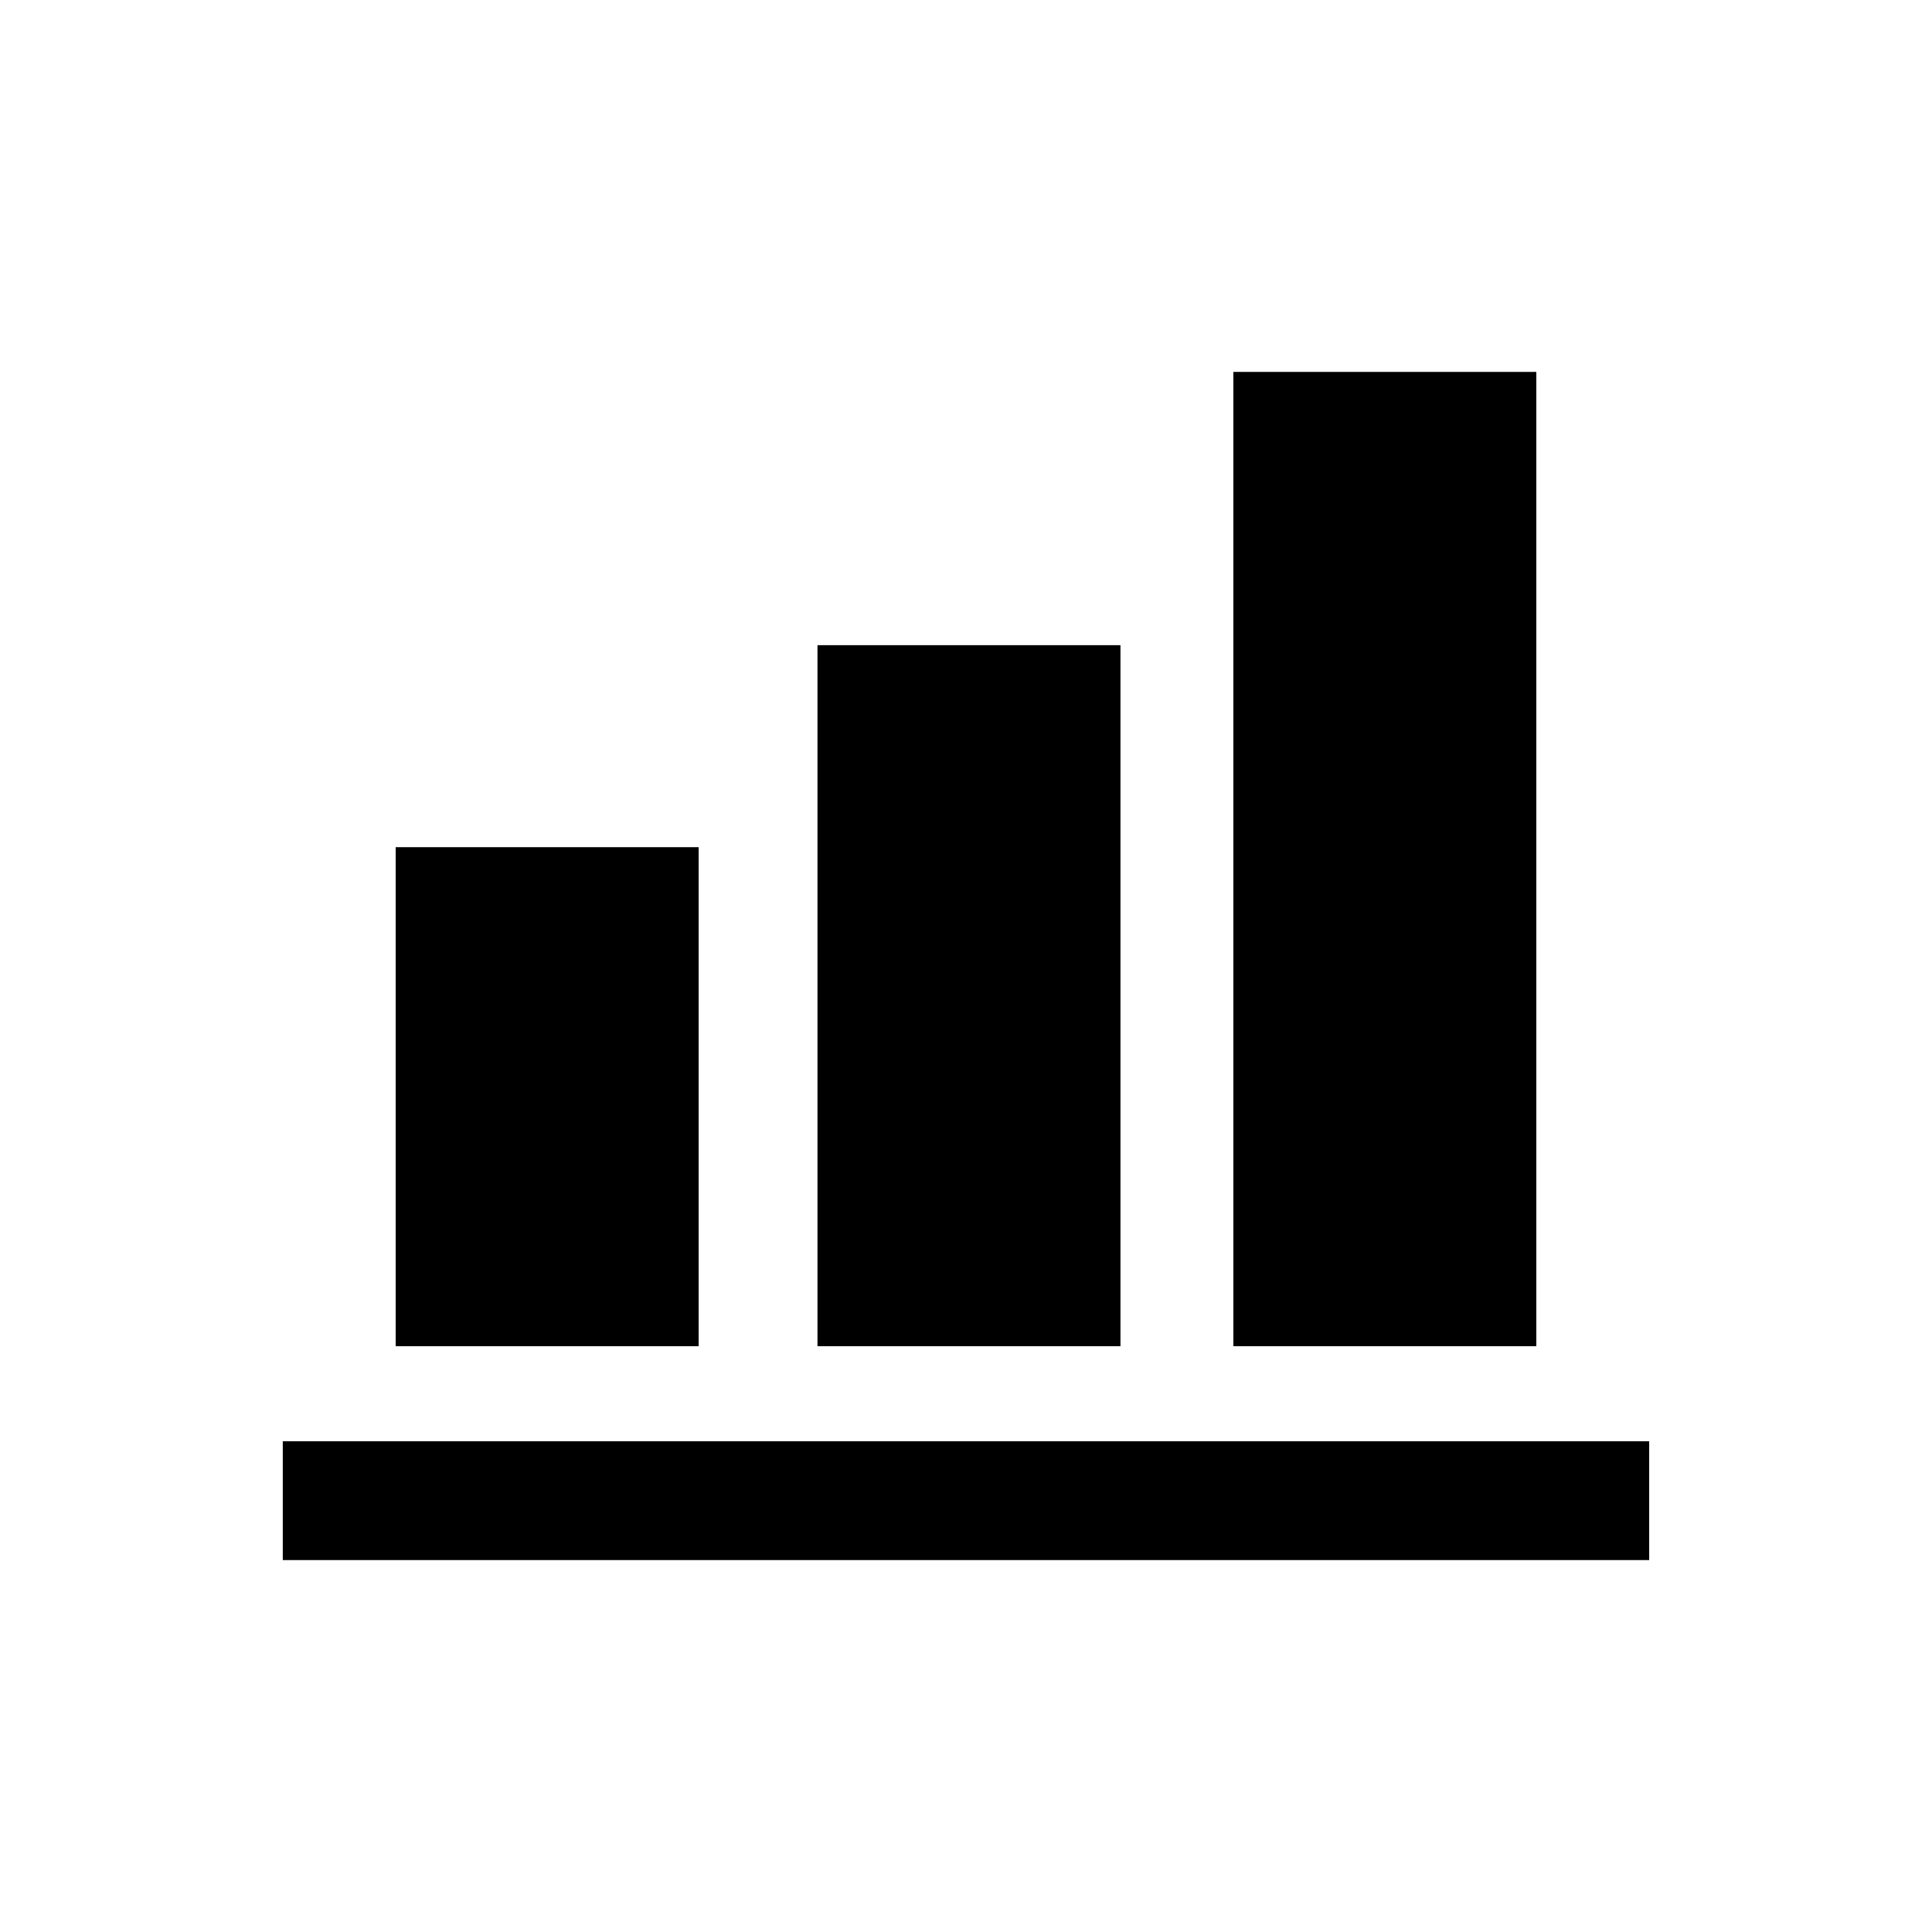 <?xml version="1.0" encoding="UTF-8"?>
<!-- Uploaded to: SVG Repo, www.svgrepo.com, Generator: SVG Repo Mixer Tools -->
<svg fill="#000000" width="800px" height="800px" version="1.1" viewBox="144 144 512 512" xmlns="http://www.w3.org/2000/svg">
 <g>
  <path d="m248.86 368.51h80.293v132.25h-80.293z"/>
  <path d="m360.64 314.98h80.293v185.78h-80.293z"/>
  <path d="m470.85 242.56h80.293v258.2h-80.293z"/>
  <path d="m218.94 525.95h362.11v31.488h-362.11z"/>
 </g>
</svg>